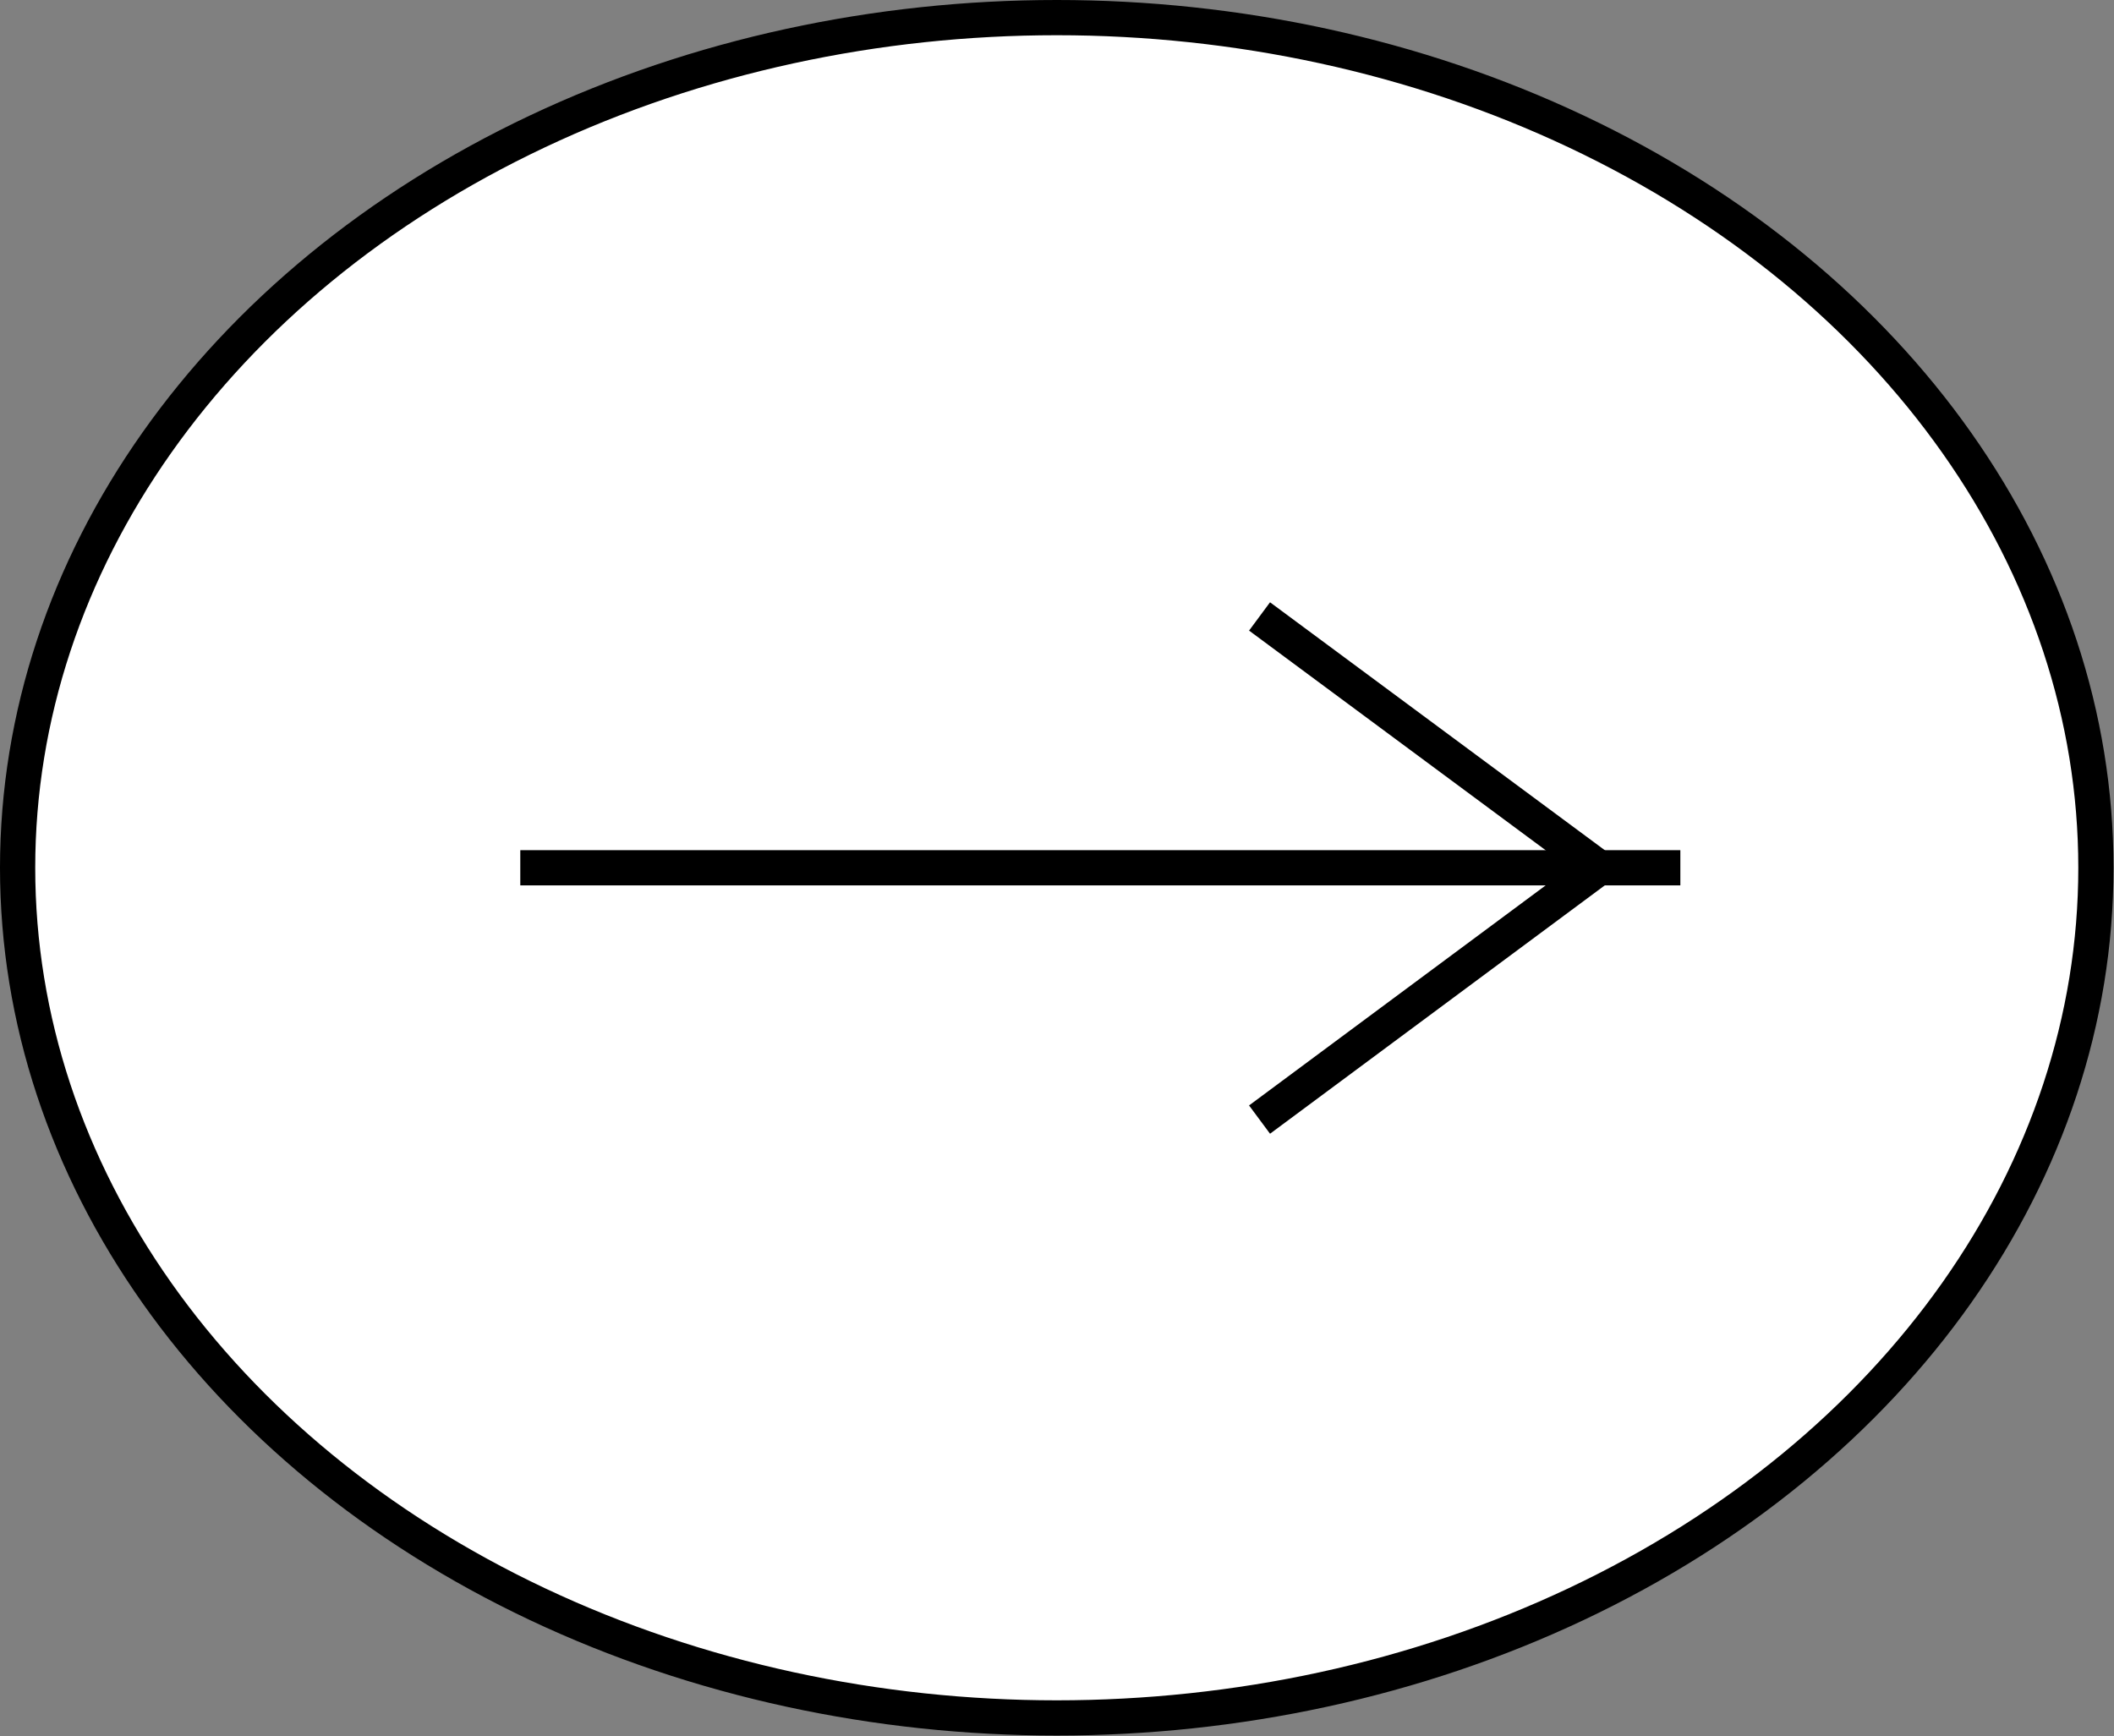 <svg xmlns="http://www.w3.org/2000/svg" id="_&#x30EC;&#x30A4;&#x30E4;&#x30FC;_2" data-name="&#x30EC;&#x30A4;&#x30E4;&#x30FC; 2" viewBox="0 0 44.41 36.47"><rect x="0" y="0" width="44.41" height="36.47" fill="#808080" stroke="none"/><defs><style>      .cls-1 {        fill: #fff;      }      .cls-1, .cls-2 {        stroke: #000;        stroke-miterlimit: 10;        stroke-width: .74px;      }      .cls-2 {        fill: none;      }    </style></defs><g id="_&#x30EC;&#x30A4;&#x30E4;&#x30FC;_1-2" data-name="&#x30EC;&#x30A4;&#x30E4;&#x30FC; 1"><g><ellipse class="cls-1" cx="22.2" cy="18.23" rx="21.83" ry="17.86"></ellipse><line class="cls-2" x1="10.93" y1="18.23" x2="35.3" y2="18.23"></line><polyline class="cls-2" points="26.46 12.95 33.59 18.23 26.46 23.52"></polyline></g></g></svg>
